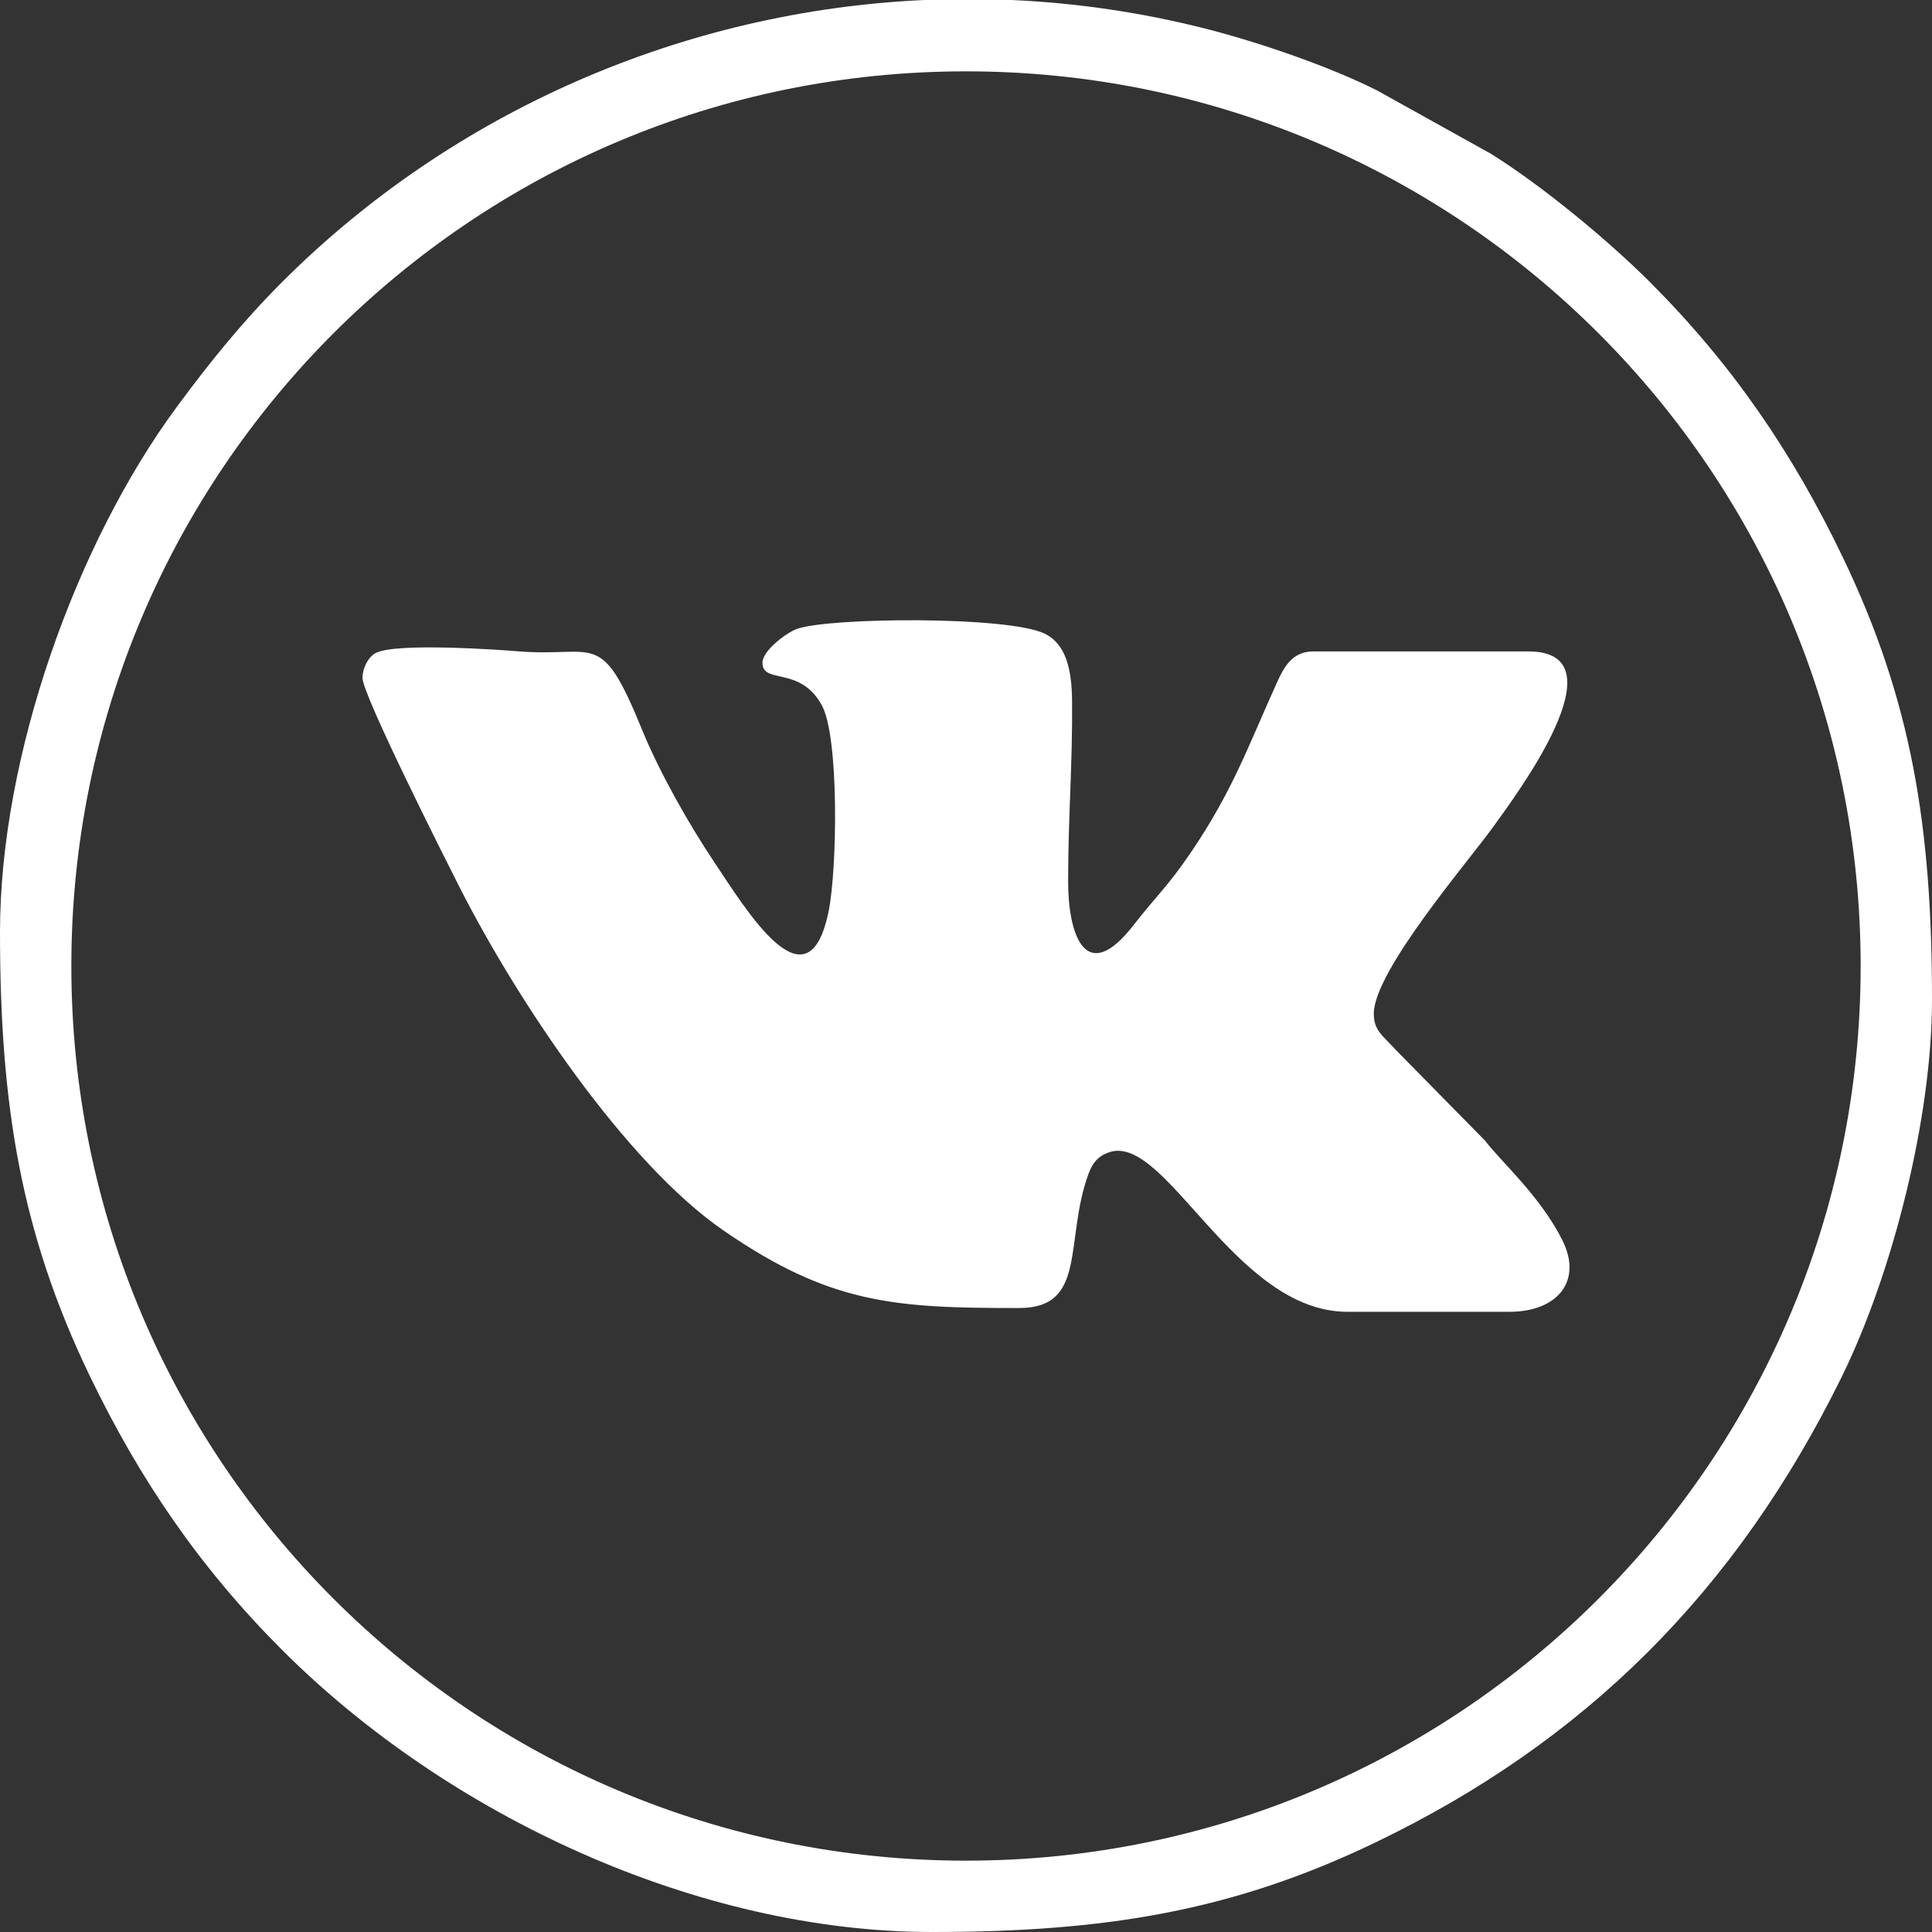 <?xml version="1.0" encoding="UTF-8"?> <svg xmlns="http://www.w3.org/2000/svg" width="56" height="56" viewBox="0 0 56 56" fill="none"><rect x="0" y="0" width="56" height="56" fill="#333333" stroke="none"/><path fill-rule="evenodd" clip-rule="evenodd" d="M22.101 19.21C22.101 18.853 22.804 18.337 23.092 18.232C24.021 17.893 29.212 17.852 30.275 18.364C30.904 18.667 31.065 19.412 31.074 20.3C31.092 22.151 30.96 23.665 30.96 25.554C30.96 27.058 31.451 28.632 32.866 26.804C33.487 26.002 33.839 25.706 34.507 24.725C35.732 22.925 36.18 21.623 37.01 19.791C37.217 19.334 37.453 18.882 38.07 18.882H44.304C47.076 18.882 43.931 23.062 43.274 23.977C42.558 24.972 39.82 28.151 39.82 29.382C39.82 29.849 40.057 30.001 40.383 30.351C40.398 30.367 40.419 30.392 40.434 30.408L43.038 33.055C43.547 33.714 44.646 34.672 45.286 35.948C45.886 37.145 45.125 38.023 43.757 38.023H39.054C35.783 38.023 33.788 32.829 32.145 33.4C31.829 33.51 31.669 33.703 31.552 34.021C30.841 35.963 31.528 37.914 29.538 37.914C25.953 37.914 24.073 37.809 20.963 35.661C18.125 33.701 14.998 29.02 13.313 25.702C12.928 24.944 10.507 20.143 10.507 19.648C10.507 19.386 10.658 19.056 10.885 18.931C11.462 18.614 14.596 18.843 14.998 18.877C17.299 19.067 17.398 18.181 18.616 21.164C19.11 22.373 19.962 23.884 20.701 24.986C21.628 26.368 23.433 29.38 24.024 26.383C24.265 25.159 24.327 21.37 23.821 20.443C23.19 19.287 22.101 19.849 22.101 19.21Z" fill="white"></path><path fill-rule="evenodd" clip-rule="evenodd" d="M28 2.068C42.322 2.068 53.932 13.678 53.932 28C53.932 42.322 42.322 53.932 28 53.932C13.678 53.932 2.068 42.322 2.068 28C2.068 13.678 13.678 2.068 28 2.068ZM26.792 0H29.323C31.195 0.084 33.075 0.357 34.936 0.829C36.49 1.224 38.55 1.931 39.922 2.625L43.225 4.463C44.718 5.397 46.617 6.969 47.824 8.176C50.188 10.539 51.949 13.101 53.413 16.15C55.404 20.297 56 23.934 56 28.984C56 32.398 54.859 36.913 53.376 39.923C50.312 46.144 45.928 50.495 39.85 53.413C35.725 55.394 32.041 56 27.016 56C20.229 56 12.988 52.637 8.176 47.824C5.815 45.464 4.049 42.896 2.587 39.85C0.608 35.73 0 32.036 0 27.016C0 21.909 2.202 15.756 5.124 11.795C6.079 10.5 7.044 9.307 8.176 8.176C13.129 3.224 19.817 0.316 26.792 0Z" fill="white"></path></svg> 
